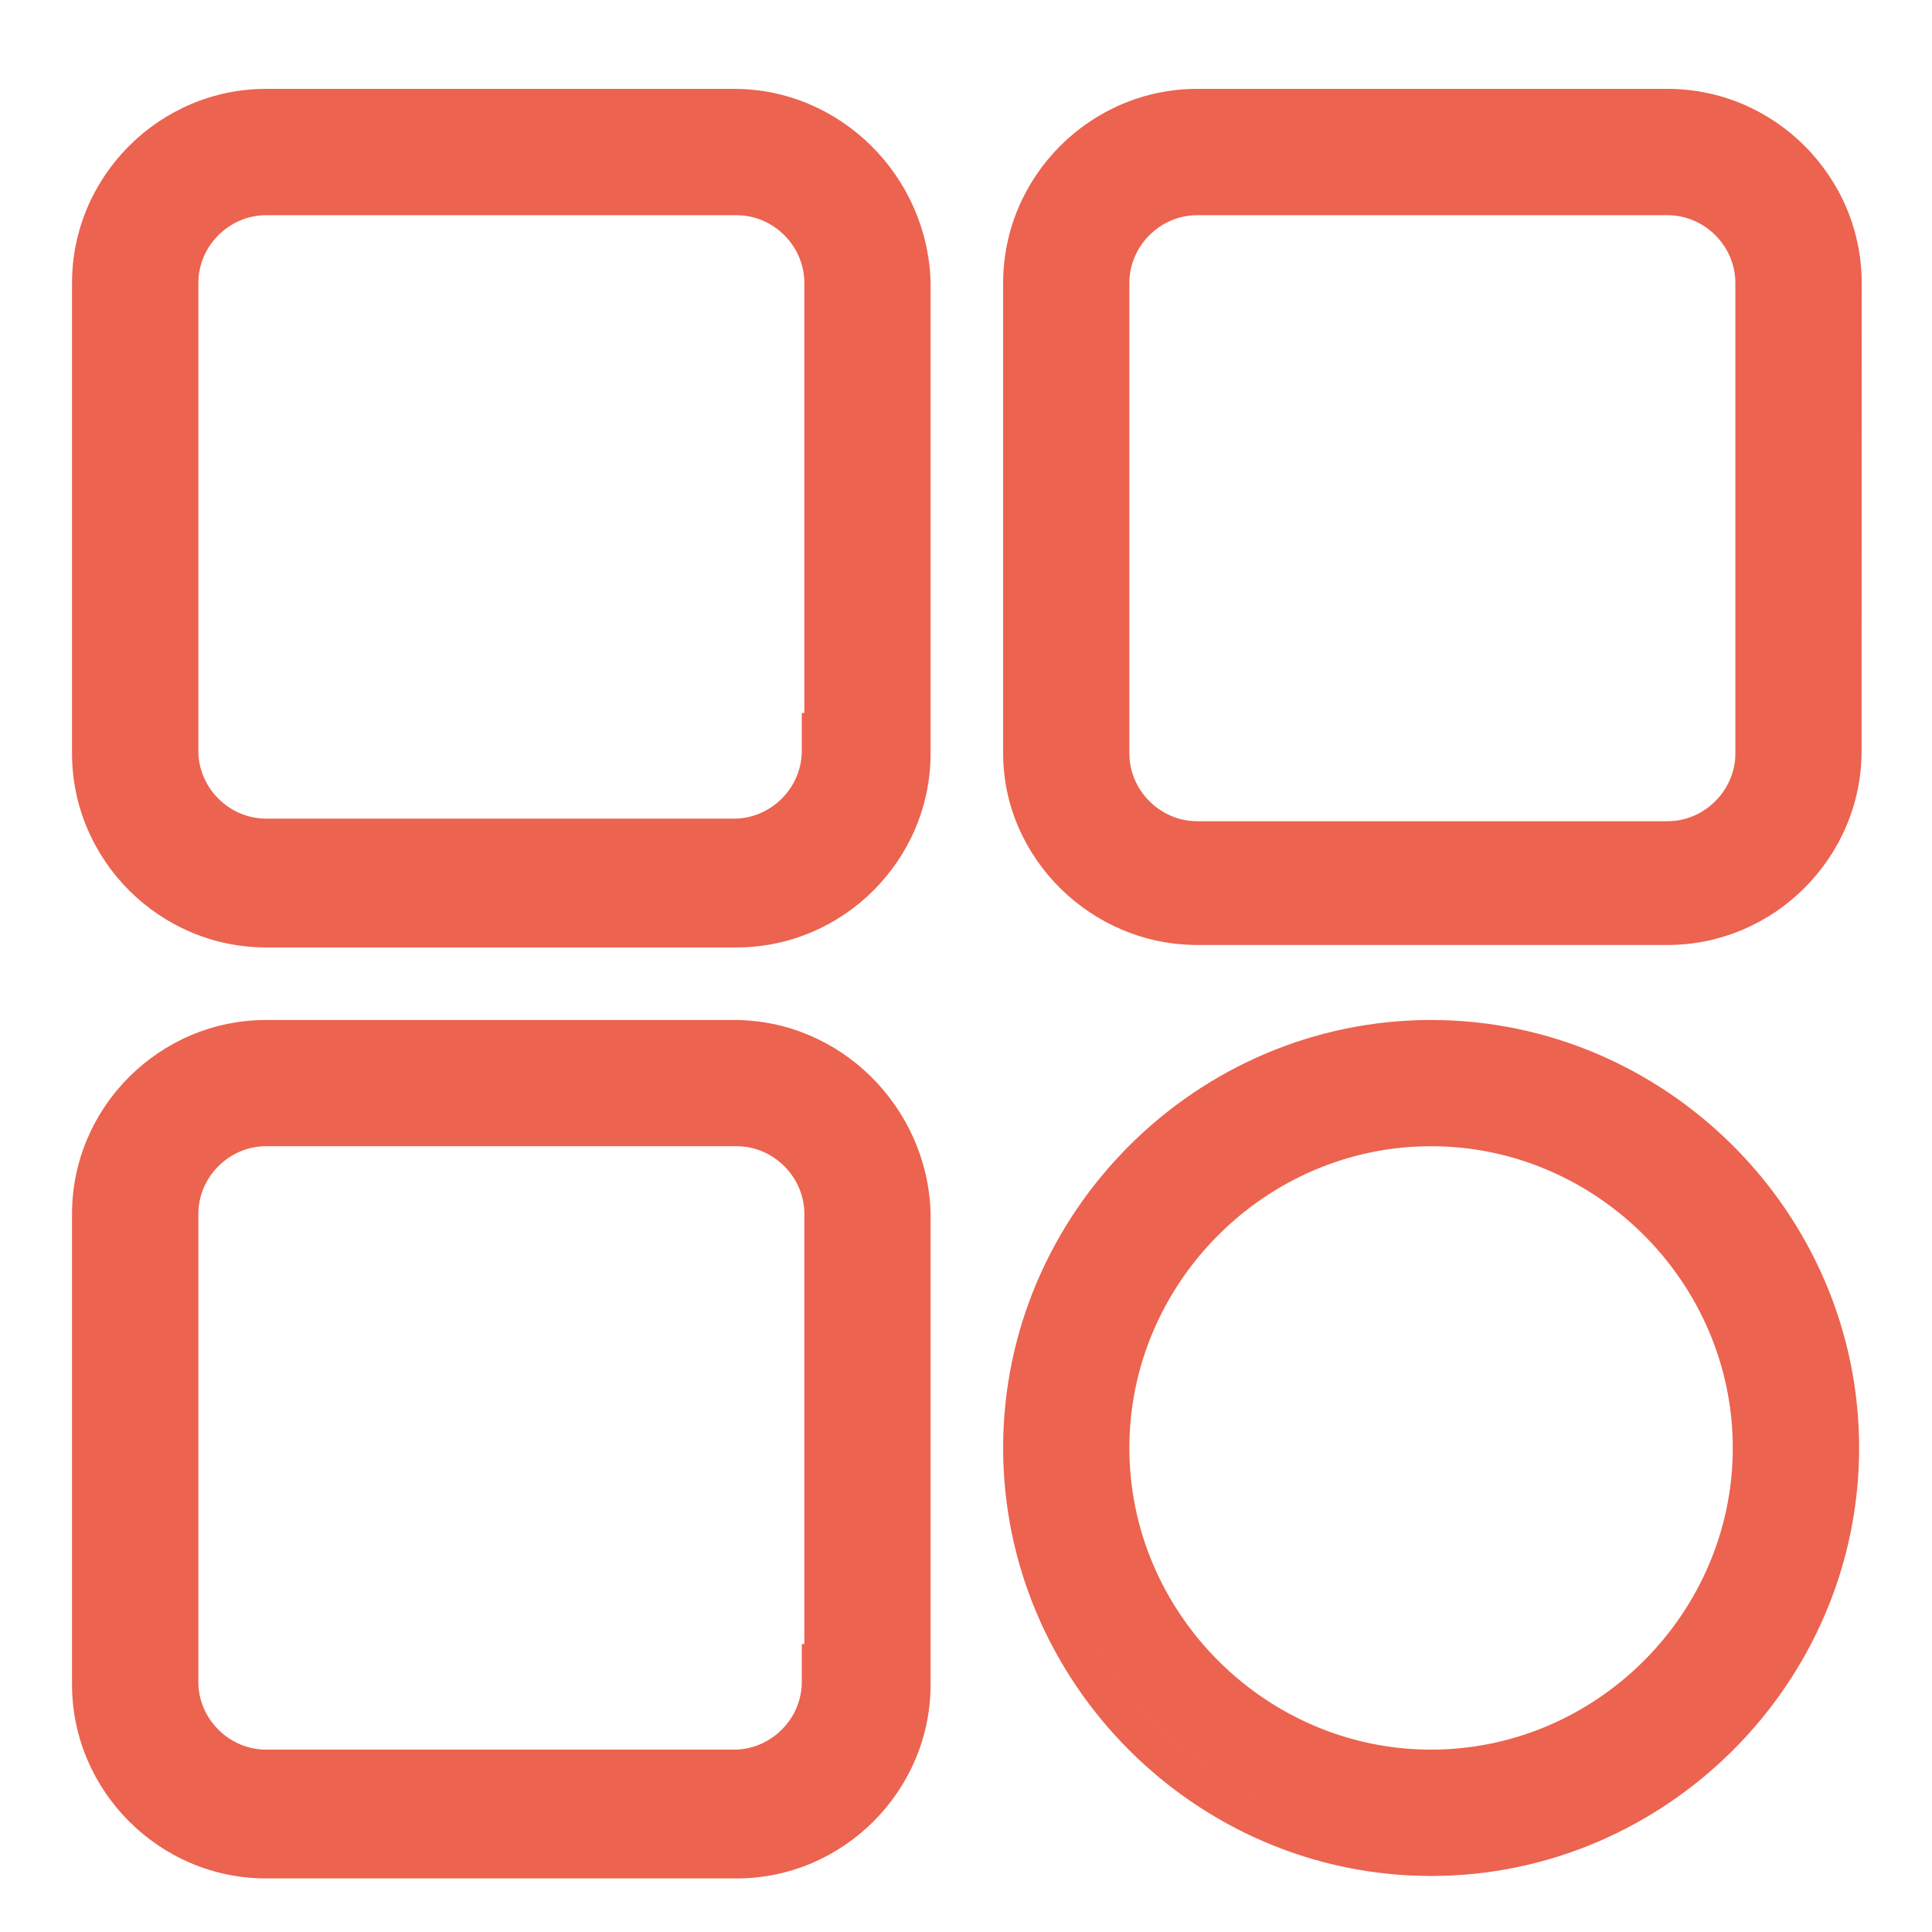 <svg width="18" height="18" viewBox="0 0 18 18" fill="none" xmlns="http://www.w3.org/2000/svg">
<path fill-rule="evenodd" clip-rule="evenodd" d="M7.824 6.996V6.996H7.847V6.996H7.824ZM6.939 7.976C6.906 7.979 6.873 7.981 6.839 7.981H2.479C1.939 7.981 1.494 7.535 1.494 6.996V2.636C1.494 2.168 1.829 1.771 2.27 1.674C1.829 1.771 1.494 2.168 1.494 2.636V6.996C1.494 7.535 1.939 7.981 2.479 7.981H6.839C6.873 7.981 6.906 7.979 6.939 7.976ZM7.47 6.642H7.494V2.636C7.494 2.292 7.207 2.005 6.863 2.005H2.479C2.135 2.005 1.848 2.292 1.848 2.636V6.996C1.848 7.34 2.135 7.627 2.479 7.627H6.839C7.183 7.627 7.47 7.34 7.47 6.996V6.642ZM8.316 7.02L8.316 2.636C8.303 2.187 8.089 1.783 7.763 1.516C8.089 1.783 8.303 2.187 8.316 2.636L8.316 7.02C8.316 7.63 7.931 8.158 7.392 8.372C7.931 8.158 8.316 7.63 8.316 7.02ZM6.976 1.189C6.931 1.184 6.885 1.182 6.839 1.182H2.479C2.401 1.182 2.324 1.188 2.25 1.2C2.324 1.188 2.401 1.182 2.479 1.182H6.839H6.839C6.885 1.182 6.931 1.184 6.976 1.189ZM8.67 2.63L8.67 7.02C8.67 8.012 7.855 8.827 6.863 8.827H2.479C1.486 8.827 0.671 8.012 0.671 7.02V2.636C0.671 1.643 1.486 0.828 2.479 0.828H6.839C7.834 0.828 8.641 1.643 8.67 2.625L8.67 2.63ZM15.537 1.182C16.334 1.182 16.991 1.839 16.991 2.636L16.991 6.996C16.991 7.569 16.651 8.07 16.165 8.306C16.651 8.07 16.991 7.569 16.991 6.996L16.991 2.636C16.991 1.839 16.334 1.182 15.537 1.182H11.153L11.153 1.182H15.537ZM11.153 8.004C10.614 8.004 10.168 7.559 10.168 7.02V2.636C10.168 2.225 10.426 1.87 10.787 1.723C10.426 1.87 10.168 2.225 10.168 2.636V7.02C10.168 7.559 10.614 8.004 11.153 8.004H15.537C15.551 8.004 15.564 8.004 15.578 8.003C15.564 8.004 15.551 8.004 15.537 8.004H11.153ZM9.346 7.02C9.346 7.992 10.165 8.804 11.153 8.804L15.537 8.804C16.529 8.804 17.344 7.989 17.344 6.996L17.345 2.636C17.345 1.643 16.53 0.828 15.537 0.828H11.153C10.161 0.828 9.346 1.643 9.346 2.636V7.02ZM10.522 7.02V2.636C10.522 2.292 10.809 2.005 11.153 2.005H15.537C15.881 2.005 16.168 2.292 16.168 2.636V7.02C16.168 7.363 15.881 7.651 15.537 7.651H11.153C10.809 7.651 10.522 7.363 10.522 7.02ZM7.767 16.828C8.101 16.561 8.316 16.151 8.316 15.694L8.316 11.31C8.306 10.951 8.167 10.62 7.944 10.366C8.167 10.62 8.306 10.951 8.316 11.31L8.316 15.694C8.316 16.151 8.101 16.561 7.767 16.828ZM2.479 16.655C1.939 16.655 1.494 16.21 1.494 15.671V11.31C1.494 10.824 1.855 10.415 2.321 10.338C1.855 10.415 1.494 10.824 1.494 11.31V15.671C1.494 16.21 1.939 16.655 2.479 16.655L2.479 16.655ZM6.863 17.147C6.913 17.147 6.962 17.145 7.01 17.14C6.962 17.145 6.912 17.147 6.863 17.147H6.863ZM7.47 15.317H7.494V11.31C7.494 10.966 7.207 10.679 6.863 10.679H2.479C2.135 10.679 1.848 10.966 1.848 11.31V15.671C1.848 16.014 2.135 16.301 2.479 16.301H6.839C7.183 16.301 7.47 16.014 7.47 15.671V15.317ZM8.67 11.305L8.67 15.694C8.67 16.686 7.855 17.501 6.863 17.501H2.479C1.486 17.501 0.671 16.686 0.671 15.694V11.31C0.671 10.317 1.486 9.503 2.479 9.503H6.839C7.834 9.503 8.641 10.317 8.67 11.299L8.67 11.305ZM14.062 17.05C13.826 17.098 13.582 17.124 13.333 17.124C11.34 17.124 9.699 15.483 9.699 13.49C9.699 12.021 10.591 10.743 11.859 10.173C10.591 10.743 9.699 12.021 9.699 13.49C9.699 15.483 11.341 17.124 13.333 17.124C13.582 17.124 13.826 17.098 14.062 17.05ZM13.333 10.325C15.068 10.325 16.498 11.755 16.498 13.49C16.498 14.786 15.7 15.912 14.573 16.399C15.7 15.912 16.498 14.786 16.498 13.49C16.498 11.755 15.068 10.325 13.333 10.325C12.881 10.325 12.449 10.422 12.058 10.597C12.449 10.422 12.881 10.325 13.333 10.325ZM13.333 17.478C15.521 17.478 17.321 15.678 17.321 13.49C17.321 11.302 15.521 9.503 13.333 9.503C11.145 9.503 9.346 11.302 9.346 13.49C9.346 15.678 11.145 17.478 13.333 17.478ZM13.333 10.679C14.873 10.679 16.144 11.951 16.144 13.49C16.144 15.03 14.873 16.301 13.333 16.301C11.794 16.301 10.522 15.03 10.522 13.49C10.522 11.951 11.794 10.679 13.333 10.679Z" fill="#EC634F"/>
</svg>
